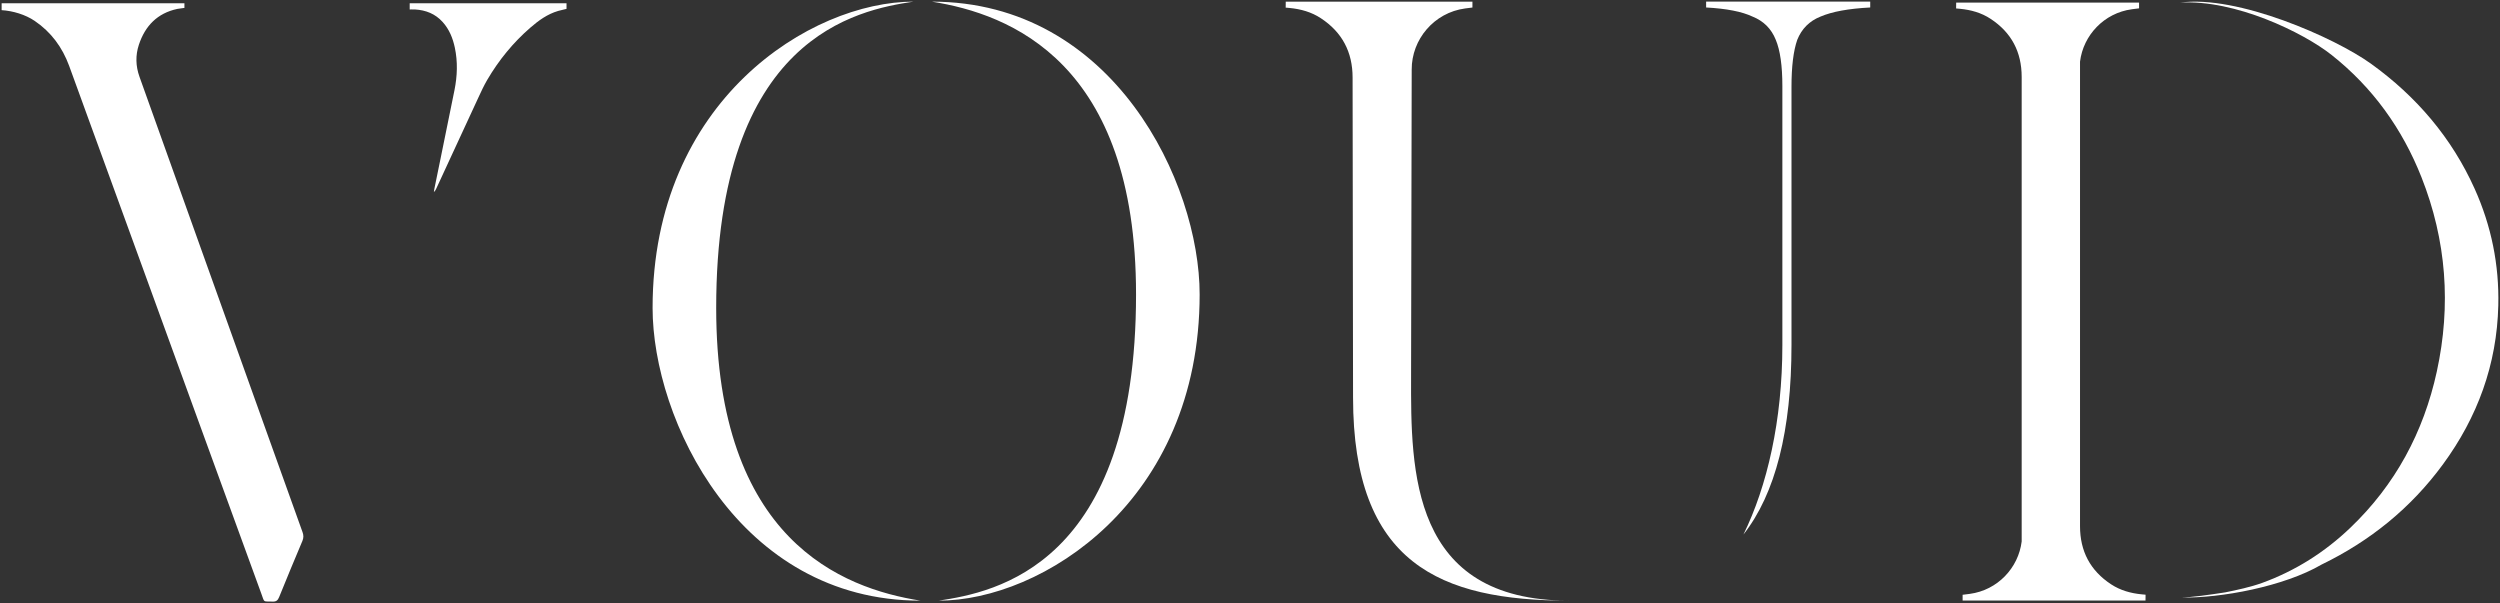 <?xml version="1.0" encoding="UTF-8"?> <svg xmlns="http://www.w3.org/2000/svg" viewBox="1229.97 2314.2 1540.058 371.597" width="1540.058" height="371.597" data-guides="{&quot;vertical&quot;:[],&quot;horizontal&quot;:[]}"><rect x="1229.97" y="2314.2" width="1540.058" height="371.597" fill="#333333" stroke="none"/><path color="rgb(51, 51, 51)" display="none" fill="rgb(255, 255, 255)" font-size-adjust="none" x="1999" y="-968" class="st0" width="1920" height="1080" id="tSvge18d5d503e" title="Rectangle 1" fill-opacity="1" stroke="none" stroke-opacity="1" d="M 3039 992L 4959 992L 4959 2072L 3039 2072Z" style="transform: rotate(0deg); transform-origin: 3999px 1532px;"></path><path fill="rgb(0, 0, 0)" stroke="none" fill-opacity="1" stroke-width="1" stroke-opacity="1" color="rgb(51, 51, 51)" font-size-adjust="none" class="st2" display="none" id="tSvgbdef45319e" title="Path 1" d="M 2600.75 2679.11 C 2607.88 2677.7 2616.76 2675.74 2623.59 2673.25C 2644.06 2665.78 2662.08 2654.36 2677.8 2639.34C 2705.56 2612.83 2722.94 2580.44 2731.09 2543.13C 2740 2502.31 2737.04 2462.25 2721.64 2423.35C 2709.82 2393.48 2691.62 2368.12 2666.34 2348.09C 2648.81 2334.2 2606.76 2313.8 2572.98 2315.81C 2608.19 2310.94 2668.19 2337.36 2690.55 2353.45C 2718.53 2373.6 2740.27 2399.02 2754.46 2430.59C 2764.69 2453.38 2769.57 2477.33 2768.98 2502.38C 2768.12 2538.7 2756.22 2571.16 2734.87 2600.27C 2715.18 2627.12 2690.03 2647.47 2660.12 2661.98C 2637.07 2675.45 2597.88 2682.85 2573.26 2682.27C 2579.84 2682.27 2591.94 2680.45 2599.13 2679.36C 2599.7 2679.27 2600.24 2679.18 2600.75 2679.11Z"></path><path fill="rgb(0, 0, 0)" stroke="none" fill-opacity="1" stroke-width="1" stroke-opacity="1" color="rgb(51, 51, 51)" font-size-adjust="none" class="st2" display="none" id="tSvg12c22be2b6f" title="Path 2" d="M 2456.21 2325.79 C 2469.08 2334.24 2475.37 2346.21 2475.37 2361.6C 2475.37 2456.987 2475.37 2552.373 2475.37 2647.76C 2473.36 2664.06 2460.53 2677.74 2443.41 2680.04C 2442.34 2680.19 2441.26 2680.32 2440.19 2680.45C 2440.187 2680.45 2440.183 2680.45 2440.18 2680.45C 2439.78 2680.5 2439.39 2680.55 2438.99 2680.6C 2438.99 2681.787 2438.99 2682.973 2438.99 2684.16C 2476.543 2684.16 2514.097 2684.16 2551.65 2684.16C 2551.663 2682.953 2551.677 2681.747 2551.69 2680.54C 2551.37 2680.51 2551.06 2680.49 2550.77 2680.46C 2550.26 2680.42 2549.79 2680.38 2549.32 2680.33C 2542.57 2679.67 2536.18 2677.91 2530.46 2674.15C 2517.59 2665.7 2511.31 2653.73 2511.31 2638.34C 2511.31 2542.953 2511.31 2447.567 2511.31 2352.18C 2513.32 2335.88 2526.14 2322.2 2543.26 2319.9C 2544.34 2319.76 2545.42 2319.62 2546.49 2319.49C 2546.49 2319.49 2546.49 2319.49 2546.49 2319.49C 2546.89 2319.44 2547.29 2319.39 2547.68 2319.34C 2547.68 2318.157 2547.68 2316.973 2547.68 2315.79C 2510.127 2315.79 2472.573 2315.79 2435.02 2315.79C 2435.007 2316.997 2434.993 2318.203 2434.98 2319.41C 2435.31 2319.44 2435.61 2319.47 2435.91 2319.49C 2436.42 2319.53 2436.89 2319.57 2437.36 2319.62C 2444.1 2320.27 2450.5 2322.03 2456.21 2325.79Z"></path><path fill="rgb(0, 0, 0)" stroke="none" fill-opacity="1" stroke-width="1" stroke-opacity="1" color="rgb(51, 51, 51)" font-size-adjust="none" class="st2" display="none" id="tSvg17928a011f8" title="Path 3" d="M 1230.98 2316.21 C 1268.513 2316.21 1306.047 2316.21 1343.58 2316.21C 1343.58 2317.167 1343.58 2318.123 1343.58 2319.08C 1343.06 2319.15 1342.55 2319.21 1342.06 2319.27C 1341.06 2319.39 1340.12 2319.5 1339.2 2319.69C 1326.91 2322.32 1319.36 2330.15 1315.52 2341.77C 1313.36 2348.3 1313.55 2354.93 1315.88 2361.45C 1321.17 2376.23 1328.29 2396.13 1335.41 2416.04C 1342.53 2435.94 1349.64 2455.83 1354.93 2470.61C 1361.87 2490 1368.81 2509.39 1375.76 2528.77C 1379.76 2539.92 1383.75 2551.07 1387.74 2562.23C 1390.11 2568.85 1392.48 2575.47 1394.85 2582.08C 1402 2602.05 1409.14 2622.02 1416.33 2641.98C 1417.02 2643.89 1417.06 2645.52 1416.25 2647.44C 1411.38 2658.95 1406.6 2670.5 1401.9 2682.08C 1401.1 2684.04 1400.1 2684.88 1397.92 2684.79C 1394.84 2684.66 1393.63 2684.9 1392.92 2684.42C 1392.23 2683.95 1392 2682.79 1390.96 2679.93C 1377.68 2643.54 1364.41 2607.15 1351.16 2570.75C 1345.04 2553.94 1338.93 2537.14 1332.82 2520.33C 1327.85 2506.65 1322.88 2492.97 1317.9 2479.29C 1309.19 2455.35 1300.47 2431.41 1291.75 2407.47C 1288.84 2399.49 1285.94 2391.51 1283.03 2383.54C 1281.76 2380.06 1280.5 2376.58 1279.24 2373.1C 1277.02 2366.98 1274.8 2360.86 1272.56 2354.76C 1268.36 2343.33 1261.46 2333.94 1251.32 2327.06C 1245.59 2323.18 1237.9 2320.88 1230.97 2320.46C 1230.97 2319.043 1230.97 2317.627 1230.98 2316.21Z"></path><path fill="rgb(0, 0, 0)" stroke="none" fill-opacity="1" stroke-width="1" stroke-opacity="1" color="rgb(51, 51, 51)" font-size-adjust="none" class="st2" display="none" id="tSvg185a1090777" title="Path 4" d="M 1482.35 2316.21 C 1482.35 2317.477 1482.35 2318.743 1482.35 2320.01C 1482.347 2320.013 1482.343 2320.017 1482.34 2320.02C 1482.77 2320.02 1483.18 2320.01 1483.56 2320.01C 1484.31 2320 1484.99 2319.99 1485.66 2320.03C 1492.3 2320.43 1498.08 2322.69 1502.64 2327.74C 1506.74 2332.28 1508.92 2337.72 1510.16 2343.57C 1512.01 2352.29 1511.68 2361.05 1509.94 2369.73C 1507.14 2383.7 1504.28 2397.65 1501.42 2411.61C 1500.11 2418.02 1498.79 2424.44 1497.48 2430.85C 1497.41 2431.22 1497.37 2431.59 1497.32 2431.97C 1497.3 2432.16 1497.28 2432.35 1497.25 2432.53C 1497.93 2431.93 1498.3 2431.28 1498.62 2430.6C 1501.58 2424.21 1504.53 2417.82 1507.48 2411.43C 1512.89 2399.72 1518.3 2388.01 1523.73 2376.31C 1524.03 2375.67 1524.33 2375.02 1524.62 2374.38C 1526.32 2370.69 1528.03 2366.99 1530.07 2363.49C 1537.2 2351.3 1546.04 2340.45 1556.73 2331.19C 1561.79 2326.8 1567.21 2322.88 1573.77 2320.95C 1574.94 2320.6 1576.13 2320.33 1577.32 2320.06C 1577.87 2319.93 1578.42 2319.81 1578.96 2319.67C 1578.96 2318.513 1578.96 2317.357 1578.96 2316.2C 1546.757 2316.2 1514.553 2316.2 1482.35 2316.21Z"></path><path fill="rgb(0, 0, 0)" stroke="none" fill-opacity="1" stroke-width="1" stroke-opacity="1" color="rgb(51, 51, 51)" font-size-adjust="none" class="st2" display="none" id="tSvg73eb12fa5" title="Path 5" d="M 2043.65 2325.43 C 2056.79 2334.06 2063.2 2346.28 2063.2 2361.98C 2063.293 2427.657 2063.387 2493.333 2063.48 2559.01C 2063.48 2661.24 2116.98 2684.21 2196.67 2684.21C 2098.89 2684.21 2099.09 2604.3 2099.23 2545.9C 2099.23 2543.72 2099.24 2541.56 2099.24 2539.44C 2099.363 2478.657 2099.487 2417.873 2099.61 2357.09C 2099.53 2338.44 2113.4 2321.98 2132.5 2319.41C 2133.61 2319.26 2134.71 2319.12 2135.8 2318.99C 2135.8 2318.99 2135.8 2318.99 2135.8 2318.99C 2136.21 2318.94 2136.62 2318.89 2137.02 2318.84C 2137.02 2317.63 2137.02 2316.42 2137.02 2315.21C 2098.687 2315.21 2060.353 2315.21 2022.02 2315.21C 2022.007 2316.44 2021.993 2317.67 2021.98 2318.9C 2022.31 2318.93 2022.63 2318.96 2022.93 2318.98C 2023.45 2319.03 2023.93 2319.07 2024.41 2319.11C 2031.29 2319.79 2037.82 2321.58 2043.65 2325.43Z"></path><path fill="rgb(0, 0, 0)" stroke="none" fill-opacity="1" stroke-width="1" stroke-opacity="1" color="rgb(51, 51, 51)" font-size-adjust="none" class="st2" display="none" id="tSvgdad75b7ee8" title="Path 6" d="M 2303.96 2643.49 C 2318.57 2613.71 2327.95 2573.32 2327.95 2526.77C 2327.95 2473.59 2327.95 2420.41 2327.95 2367.23C 2327.95 2354.66 2326.59 2345.14 2323.87 2338.69C 2321.15 2331.89 2316.38 2327.14 2309.57 2324.42C 2303.1 2321.36 2293.57 2319.49 2280.98 2318.81C 2280.98 2317.607 2280.98 2316.403 2280.98 2315.2C 2314.677 2315.2 2348.373 2315.2 2382.07 2315.2C 2382.07 2316.403 2382.07 2317.607 2382.07 2318.81C 2368.8 2319.49 2358.59 2321.36 2351.44 2324.42C 2344.63 2327.14 2339.87 2331.9 2337.14 2338.69C 2334.76 2345.49 2333.57 2355.17 2333.57 2367.74C 2333.57 2420.75 2333.57 2473.76 2333.57 2526.77C 2333.57 2579.44 2323.7 2618.34 2303.96 2643.49Z"></path><path fill="rgb(0, 0, 0)" stroke="none" fill-opacity="1" stroke-width="1" stroke-opacity="1" clip-rule="evenodd" color="rgb(51, 51, 51)" fill-rule="evenodd" font-size-adjust="none" class="st3" display="none" id="tSvge584caa889" title="Path 7" d="M 1796.98 2684.21 C 1748.65 2676.58 1671.16 2646.76 1671.16 2503.89C 1671.16 2336.53 1758.38 2320.38 1792.69 2315.21C 1729.49 2315.21 1631.98 2375.99 1631.98 2503.89C 1631.98 2572.44 1684.88 2684.21 1796.98 2684.21ZM 1803.98 2315.21 C 1852.31 2322.84 1929.8 2352.66 1929.8 2495.53C 1929.8 2662.89 1842.58 2679.04 1808.27 2684.21C 1871.47 2684.21 1968.98 2623.43 1968.98 2495.53C 1968.98 2426.97 1916.07 2315.21 1803.98 2315.21Z"></path><path color="rgb(51, 51, 51)" display="none" fill="rgb(255, 255, 255)" font-size-adjust="none" x="946.56" y="-211.64" class="st0" width="1920" height="1080" id="tSvg130db6443" title="Rectangle 2" fill-opacity="1" stroke="none" stroke-opacity="1" d="M 1986.56 1748.36L 3906.56 1748.36L 3906.56 2828.36L 1986.56 2828.36Z" style="transform: rotate(0deg); transform-origin: 2946.56px 2288.36px;"></path><path fill="rgb(255, 255, 255)" stroke="none" fill-opacity="1" stroke-width="1" stroke-opacity="1" color="rgb(51, 51, 51)" font-size-adjust="none" class="st4" id="tSvg643b0e6dfc" title="Path 8" d="M 2600.75 2679.11 C 2607.88 2677.7 2616.76 2675.74 2623.59 2673.25C 2644.06 2665.78 2662.08 2654.36 2677.8 2639.34C 2705.56 2612.83 2722.94 2580.44 2731.09 2543.13C 2740 2502.31 2737.04 2462.25 2721.64 2423.35C 2709.82 2393.48 2691.62 2368.12 2666.34 2348.09C 2648.81 2334.2 2606.76 2313.8 2572.98 2315.81C 2608.19 2310.94 2668.19 2337.36 2690.55 2353.45C 2718.53 2373.6 2740.27 2399.02 2754.46 2430.59C 2764.69 2453.38 2769.57 2477.33 2768.98 2502.38C 2768.12 2538.7 2756.22 2571.16 2734.87 2600.27C 2715.18 2627.12 2690.03 2647.47 2660.12 2661.98C 2637.07 2675.45 2597.88 2682.85 2573.26 2682.27C 2579.84 2682.27 2591.94 2680.45 2599.13 2679.36C 2599.7 2679.27 2600.24 2679.18 2600.75 2679.11Z"></path><path fill="rgb(255, 255, 255)" stroke="none" fill-opacity="1" stroke-width="1" stroke-opacity="1" color="rgb(51, 51, 51)" font-size-adjust="none" class="st4" id="tSvg1834bf14cdd" title="Path 9" d="M 2456.21 2325.79 C 2469.08 2334.24 2475.37 2346.21 2475.37 2361.6C 2475.37 2456.987 2475.37 2552.373 2475.37 2647.76C 2473.36 2664.06 2460.53 2677.74 2443.41 2680.04C 2442.34 2680.19 2441.26 2680.32 2440.19 2680.45C 2440.187 2680.45 2440.183 2680.45 2440.18 2680.45C 2439.78 2680.5 2439.39 2680.55 2438.99 2680.6C 2438.99 2681.787 2438.99 2682.973 2438.99 2684.16C 2476.543 2684.16 2514.097 2684.16 2551.65 2684.16C 2551.663 2682.953 2551.677 2681.747 2551.69 2680.54C 2551.37 2680.51 2551.06 2680.49 2550.77 2680.46C 2550.26 2680.42 2549.79 2680.38 2549.32 2680.33C 2542.57 2679.67 2536.18 2677.91 2530.46 2674.15C 2517.59 2665.7 2511.31 2653.73 2511.31 2638.34C 2511.31 2542.953 2511.31 2447.567 2511.31 2352.18C 2513.32 2335.88 2526.14 2322.2 2543.26 2319.9C 2544.34 2319.76 2545.42 2319.62 2546.49 2319.49C 2546.49 2319.49 2546.49 2319.49 2546.49 2319.49C 2546.89 2319.44 2547.29 2319.39 2547.68 2319.34C 2547.68 2318.157 2547.68 2316.973 2547.68 2315.79C 2510.127 2315.79 2472.573 2315.79 2435.02 2315.79C 2435.007 2316.997 2434.993 2318.203 2434.98 2319.41C 2435.31 2319.44 2435.61 2319.47 2435.91 2319.49C 2436.42 2319.53 2436.89 2319.57 2437.36 2319.62C 2444.1 2320.27 2450.5 2322.03 2456.21 2325.79Z"></path><path fill="rgb(255, 255, 255)" stroke="none" fill-opacity="1" stroke-width="1" stroke-opacity="1" color="rgb(51, 51, 51)" font-size-adjust="none" class="st4" id="tSvgc1dba63c1" title="Path 10" d="M 1230.98 2316.21 C 1268.513 2316.21 1306.047 2316.21 1343.58 2316.21C 1343.58 2317.167 1343.58 2318.123 1343.58 2319.08C 1343.06 2319.15 1342.55 2319.21 1342.06 2319.27C 1341.06 2319.39 1340.12 2319.5 1339.2 2319.69C 1326.91 2322.32 1319.36 2330.15 1315.52 2341.77C 1313.36 2348.3 1313.55 2354.93 1315.88 2361.45C 1321.17 2376.23 1328.29 2396.13 1335.41 2416.04C 1342.53 2435.94 1349.64 2455.83 1354.93 2470.61C 1361.87 2490 1368.81 2509.39 1375.76 2528.77C 1379.76 2539.92 1383.75 2551.07 1387.74 2562.23C 1390.11 2568.85 1392.48 2575.47 1394.85 2582.08C 1402 2602.05 1409.14 2622.02 1416.33 2641.98C 1417.02 2643.89 1417.06 2645.52 1416.25 2647.44C 1411.38 2658.95 1406.6 2670.5 1401.9 2682.08C 1401.1 2684.04 1400.1 2684.88 1397.92 2684.79C 1394.84 2684.66 1393.63 2684.9 1392.92 2684.42C 1392.23 2683.95 1392 2682.79 1390.96 2679.93C 1377.68 2643.54 1364.41 2607.15 1351.16 2570.75C 1345.04 2553.94 1338.93 2537.14 1332.82 2520.33C 1327.85 2506.65 1322.88 2492.97 1317.9 2479.29C 1309.19 2455.35 1300.47 2431.41 1291.75 2407.47C 1288.84 2399.49 1285.94 2391.51 1283.03 2383.54C 1281.76 2380.06 1280.5 2376.58 1279.24 2373.1C 1277.02 2366.98 1274.8 2360.86 1272.56 2354.76C 1268.36 2343.33 1261.46 2333.94 1251.32 2327.06C 1245.59 2323.18 1237.9 2320.88 1230.97 2320.46C 1230.97 2319.043 1230.97 2317.627 1230.98 2316.21Z"></path><path fill="rgb(255, 255, 255)" stroke="none" fill-opacity="1" stroke-width="1" stroke-opacity="1" color="rgb(51, 51, 51)" font-size-adjust="none" class="st4" id="tSvg31230c7dea" title="Path 11" d="M 1482.35 2316.21 C 1482.35 2317.477 1482.35 2318.743 1482.35 2320.01C 1482.347 2320.013 1482.343 2320.017 1482.34 2320.02C 1482.77 2320.02 1483.18 2320.01 1483.56 2320.01C 1484.31 2320 1484.99 2319.99 1485.66 2320.03C 1492.3 2320.43 1498.08 2322.69 1502.64 2327.74C 1506.74 2332.28 1508.92 2337.72 1510.16 2343.57C 1512.01 2352.29 1511.68 2361.05 1509.94 2369.73C 1507.14 2383.7 1504.28 2397.65 1501.42 2411.61C 1500.11 2418.02 1498.79 2424.44 1497.48 2430.85C 1497.41 2431.22 1497.37 2431.59 1497.32 2431.97C 1497.3 2432.16 1497.28 2432.35 1497.25 2432.53C 1497.93 2431.93 1498.3 2431.28 1498.62 2430.6C 1501.58 2424.21 1504.53 2417.82 1507.48 2411.43C 1512.89 2399.72 1518.3 2388.01 1523.73 2376.31C 1524.03 2375.67 1524.33 2375.02 1524.62 2374.38C 1526.32 2370.69 1528.03 2366.99 1530.07 2363.49C 1537.2 2351.3 1546.04 2340.45 1556.73 2331.19C 1561.79 2326.8 1567.21 2322.88 1573.77 2320.95C 1574.94 2320.6 1576.13 2320.33 1577.32 2320.06C 1577.87 2319.93 1578.42 2319.81 1578.96 2319.67C 1578.96 2318.513 1578.96 2317.357 1578.96 2316.2C 1546.757 2316.2 1514.553 2316.2 1482.35 2316.21Z"></path><path fill="rgb(255, 255, 255)" stroke="none" fill-opacity="1" stroke-width="1" stroke-opacity="1" color="rgb(51, 51, 51)" font-size-adjust="none" class="st4" id="tSvga9c3579735" title="Path 12" d="M 2043.65 2325.43 C 2056.79 2334.06 2063.2 2346.28 2063.2 2361.98C 2063.293 2427.657 2063.387 2493.333 2063.48 2559.01C 2063.48 2661.24 2116.98 2684.21 2196.67 2684.21C 2098.89 2684.21 2099.09 2604.3 2099.23 2545.9C 2099.23 2543.72 2099.24 2541.56 2099.24 2539.44C 2099.363 2478.657 2099.487 2417.873 2099.61 2357.09C 2099.53 2338.44 2113.4 2321.98 2132.5 2319.41C 2133.61 2319.26 2134.71 2319.12 2135.8 2318.99C 2135.8 2318.99 2135.8 2318.99 2135.8 2318.99C 2136.21 2318.94 2136.62 2318.89 2137.02 2318.84C 2137.02 2317.63 2137.02 2316.42 2137.02 2315.21C 2098.687 2315.21 2060.353 2315.21 2022.02 2315.21C 2022.007 2316.44 2021.993 2317.67 2021.98 2318.9C 2022.31 2318.93 2022.63 2318.96 2022.93 2318.98C 2023.45 2319.03 2023.93 2319.07 2024.41 2319.11C 2031.29 2319.79 2037.82 2321.58 2043.65 2325.43Z"></path><path fill="rgb(255, 255, 255)" stroke="none" fill-opacity="1" stroke-width="1" stroke-opacity="1" color="rgb(51, 51, 51)" font-size-adjust="none" class="st4" id="tSvg17c5a4bd6a9" title="Path 13" d="M 2303.96 2643.49 C 2318.57 2613.71 2327.95 2573.32 2327.95 2526.77C 2327.95 2473.59 2327.95 2420.41 2327.95 2367.23C 2327.95 2354.66 2326.59 2345.14 2323.87 2338.69C 2321.15 2331.89 2316.38 2327.14 2309.57 2324.42C 2303.1 2321.36 2293.57 2319.49 2280.98 2318.81C 2280.98 2317.607 2280.98 2316.403 2280.98 2315.2C 2314.677 2315.2 2348.373 2315.2 2382.07 2315.2C 2382.07 2316.403 2382.07 2317.607 2382.07 2318.81C 2368.8 2319.49 2358.59 2321.36 2351.44 2324.42C 2344.63 2327.14 2339.87 2331.9 2337.14 2338.69C 2334.76 2345.49 2333.57 2355.17 2333.57 2367.74C 2333.57 2420.75 2333.57 2473.76 2333.57 2526.77C 2333.57 2579.44 2323.7 2618.34 2303.96 2643.49Z"></path><path fill="rgb(255, 255, 255)" stroke="none" fill-opacity="1" stroke-width="1" stroke-opacity="1" clip-rule="evenodd" color="rgb(51, 51, 51)" fill-rule="evenodd" font-size-adjust="none" class="st5" id="tSvge451e1b159" title="Path 14" d="M 1796.98 2684.21 C 1748.65 2676.58 1671.16 2646.76 1671.16 2503.89C 1671.16 2336.53 1758.38 2320.38 1792.69 2315.21C 1729.49 2315.21 1631.98 2375.99 1631.98 2503.89C 1631.98 2572.44 1684.88 2684.21 1796.98 2684.21ZM 1803.98 2315.21 C 1852.31 2322.84 1929.8 2352.66 1929.8 2495.53C 1929.8 2662.89 1842.58 2679.04 1808.27 2684.21C 1871.47 2684.21 1968.98 2623.43 1968.98 2495.53C 1968.98 2426.97 1916.07 2315.21 1803.98 2315.21Z"></path><defs></defs></svg> 
